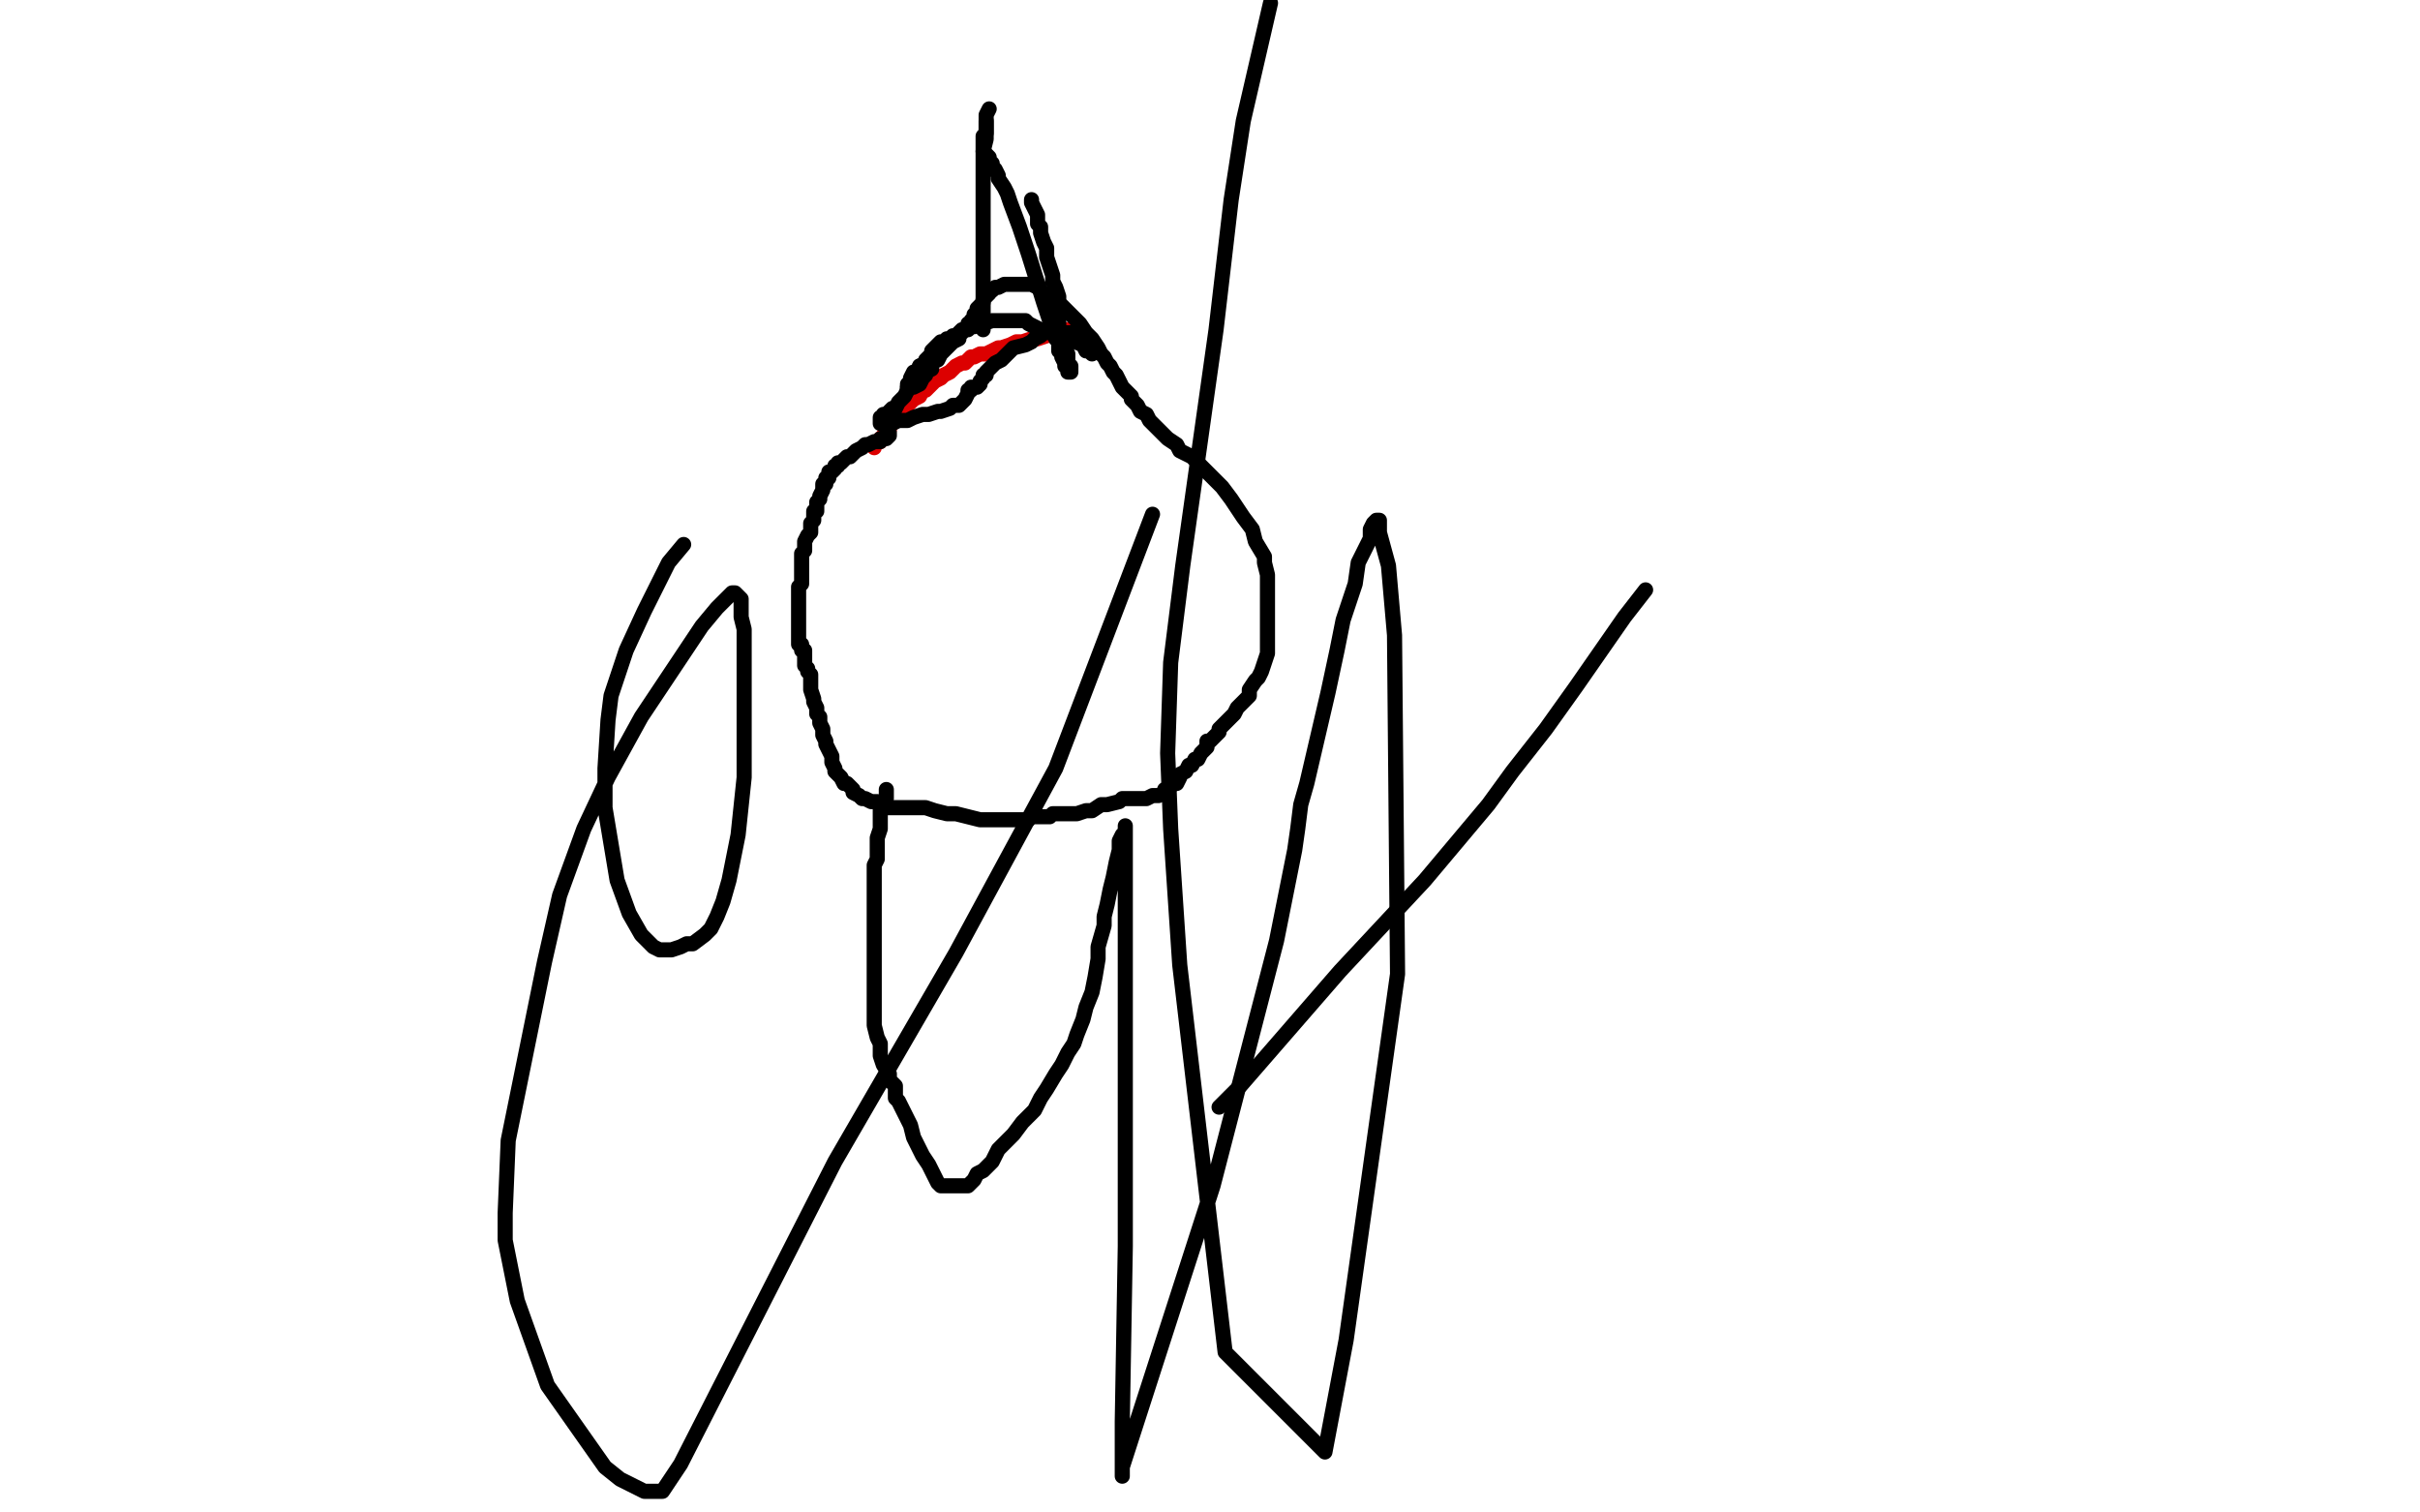 <?xml version="1.0" standalone="no"?>
<!DOCTYPE svg PUBLIC "-//W3C//DTD SVG 1.1//EN"
"http://www.w3.org/Graphics/SVG/1.1/DTD/svg11.dtd">

<svg width="800" height="500" version="1.1" xmlns="http://www.w3.org/2000/svg" xmlns:xlink="http://www.w3.org/1999/xlink" style="stroke-antialiasing: false"><desc>This SVG has been created on https://colorillo.com/</desc><rect x='0' y='0' width='800' height='500' style='fill: rgb(255,255,255); stroke-width:0' /><polyline points="353,109 352,109 352,109 350,109 350,109 349,109 349,109 347,110 347,110 346,111 346,111 343,112 341,112 338,113 336,113 334,114 331,115 330,115 328,116 326,117 324,117 322,118 321,118 319,120 318,120 316,121 315,122 314,123 312,124 311,125 309,126 308,127 306,129 305,129 304,131 302,132 301,133 300,134 299,135 297,136 297,137 296,138 296,139 295,140 294,141 294,142 293,143 292,144 292,145 291,145 291,146 290,146 289,147 289,148" style="fill: none; stroke: #dc0000; stroke-width: 5; stroke-linejoin: round; stroke-linecap: round; stroke-antialiasing: false; stroke-antialias: 0; opacity: 1.0"/>
<polyline points="294,143 294,144 294,144 293,145 293,145 292,145 292,145 291,145 291,145 291,146 290,146 289,146 287,147 286,147 285,148 283,149 282,150 281,151 280,151 279,152 278,153 277,153 277,154 276,154 276,155 275,156 274,156 274,157 274,158 273,158 273,159 273,160 272,160 272,161 272,162 271,164 271,165 270,166 270,167 270,169 269,169 269,171 269,172 268,173 268,174 268,176 267,177 266,179 266,181 266,182 265,183 265,184 265,185 265,187 265,188 265,189 265,190 265,191 265,193 264,194 264,196 264,197 264,198 264,199 264,200 264,201 264,202 264,203 264,204 264,205 264,206 264,207 264,208 264,209 264,210 264,211 264,212 264,213 265,213 265,214 265,215 266,215 266,216 266,218 266,219 266,220 267,221 267,222 268,223 268,225 268,227 268,228 269,231 269,232 270,234 270,236 271,237 271,239 272,241 272,243 273,245 273,246 274,248 275,250 275,252 276,254 276,255 277,256 278,257 279,259 280,259 282,261 282,262 284,263 285,264 286,264 288,265 290,265 292,266 293,267 295,267 297,267 300,267 301,267 303,267 306,267 309,268 313,269 316,269 320,270 324,271 327,271 331,271 333,271 336,271 338,271 340,271 341,270 343,270 347,270 348,269 351,269 353,269 356,269 359,268 361,268 364,266 366,266 370,265 371,264 373,264 376,264 379,264 381,263 382,263 383,263 385,262 385,261 386,261 387,260 388,259 389,259 390,257 390,256 392,255 393,253 394,253 395,251 396,251 397,249 398,248 399,247 399,245 400,245 401,244 402,243 403,242 403,241 404,240 406,238 408,236 409,234 410,233 412,231 413,230 413,228 415,225 416,224 417,222 418,219 419,216 419,215 419,212 419,208 419,206 419,202 419,199 419,195 419,194 419,190 418,186 418,184 415,179 414,175 411,171 409,168 407,165 404,161 402,159 398,155 396,153 394,151 390,149 389,147 386,145 385,144 383,142 382,141 381,140 380,139 379,137 377,136 376,134 374,132 374,131 372,129 371,128 370,126 369,124 368,123 367,121 366,120 365,118 364,117 363,115 361,112 359,110 357,107 355,105 351,101 348,99 344,96 343,95 341,94 339,94 337,94 335,94 334,94 332,94 330,95 329,95 328,96 327,96 327,97 326,98 325,99 325,100 324,101 323,102 323,103 322,104 322,105 321,106 321,107 320,107 320,108 319,109 318,110 317,111 317,112 315,113 314,114 313,115 312,116 311,117 310,119 309,119 308,121 308,122 306,123 306,124 305,125 304,127 302,128 301,128 300,129 299,131 298,132 297,133 296,135 295,135 294,136 293,137 292,137 292,138 291,138 291,139 291,140 293,140 295,140 297,139 300,139 302,138 305,137 307,137 310,136 311,136 314,135 315,134 317,134 318,133 319,132 320,130 320,129 321,129 321,128 322,128 323,128 324,127 324,126 325,125 325,124 326,124 326,123 327,122 328,121 329,120 331,119 334,116 335,115 339,114 341,113 342,112 344,111 345,110 347,110 349,110 350,110 351,110 353,110 354,110 355,110 356,111 357,111 358,112 359,113 360,115 360,116 361,116 361,117 360,116 359,116 358,114 353,112 351,111 347,109 344,109 342,108 340,107 339,106 336,106 335,106 333,106 331,106 329,106 328,106 325,107 324,107 322,108 321,108 320,109 318,109 317,110 316,111 315,111 314,112 313,112 312,113 311,113 310,114 309,115 308,116 308,117 306,119 306,120 304,121" style="fill: none; stroke: #000000; stroke-width: 5; stroke-linejoin: round; stroke-linecap: round; stroke-antialiasing: false; stroke-antialias: 0; opacity: 1.0"/>
<polyline points="300,128 300,129" style="fill: none; stroke: #000000; stroke-width: 5; stroke-linejoin: round; stroke-linecap: round; stroke-antialiasing: false; stroke-antialias: 0; opacity: 1.0"/>
<polyline points="304,121 304,123 302,123 301,125 301,126 300,127 300,128" style="fill: none; stroke: #000000; stroke-width: 5; stroke-linejoin: round; stroke-linecap: round; stroke-antialiasing: false; stroke-antialias: 0; opacity: 1.0"/>
<polyline points="325,109 325,108 325,108 325,107 325,107 325,103 325,103 325,97 325,97 325,93 325,93 325,86 325,86 325,82 325,82 325,75 325,71 325,65 325,61 325,58 325,52 325,50 326,46 326,43 326,40 326,38 327,36" style="fill: none; stroke: #000000; stroke-width: 5; stroke-linejoin: round; stroke-linecap: round; stroke-antialiasing: false; stroke-antialias: 0; opacity: 1.0"/>
<polyline points="341,66 341,67 341,67 342,69 342,69 343,71 343,71 343,74 343,74 344,75 344,75 344,77 344,77 345,80 345,80 346,82 346,85 347,88 348,91 348,93 349,95 350,98 350,100 350,101 350,102 350,103 350,104 350,105 350,107 350,108 351,110 352,115 353,117 353,120 354,121 354,123 353,123 353,122 353,121 352,121 352,120 351,118 351,117 350,116 350,114 350,113 349,112 349,111 348,110 347,106 345,100 340,84 337,75 334,67 333,64 332,62 330,59 330,58 329,56 328,55 328,54 327,53 327,52 326,51 325,50 325,49 325,48 325,47 325,46 325,45 326,44 326,43 326,42 326,41 326,40" style="fill: none; stroke: #000000; stroke-width: 5; stroke-linejoin: round; stroke-linecap: round; stroke-antialiasing: false; stroke-antialias: 0; opacity: 1.0"/>
<polyline points="293,261 293,262 293,262 293,263 293,263 293,264 293,264 291,267 291,267 291,269 291,269 291,272 291,272 291,274 291,274 290,277 290,277 290,279 290,281 290,284 289,286 289,288 289,291 289,292 289,296 289,298 289,303 289,305 289,309 289,312 289,316 289,319 289,322 289,326 289,329 289,331 289,335 289,339 290,343 291,345 291,349 292,352 294,355 294,357 296,359 296,363 297,364 299,368 300,370 301,372 302,376 304,380 305,382 307,385 308,387 309,389 310,391 311,392 312,392 314,392 315,392 317,392 318,392 319,392 320,392 321,391 322,390 323,388 325,387 326,386 327,385 328,384 329,382 330,380 332,378 334,376 335,375 338,371 340,369 342,367 344,363 346,360 349,355 351,352 353,348 355,345 356,342 358,337 359,333 361,328 362,323 363,317 363,313 365,306 365,303 366,299 367,294 368,290 369,285 370,281 370,278 371,276 372,275 372,273 372,274 372,275 372,276 372,278 372,280 372,282 372,285 372,288 372,295 372,302 372,313 372,412 371,470 371,485 371,486 371,487 371,488 371,487 371,485 401,392 422,311 428,281 429,274 430,266 432,259 439,229 442,215 444,205 448,193 449,186 453,178 453,175 454,173 455,172 456,172 456,174 456,176 459,187 461,210 462,322 445,443 438,480 405,447 390,319 387,274 386,249 387,219 391,187 402,109 407,66 411,40 417,14 420,1" style="fill: none; stroke: #000000; stroke-width: 5; stroke-linejoin: round; stroke-linecap: round; stroke-antialiasing: false; stroke-antialias: 0; opacity: 1.0"/>
<polyline points="381,170 349,254 349,254 316,315 316,315 276,384 276,384 225,484 225,484 219,493 219,493 217,493 217,493 216,493 216,493 213,493 205,489 200,485 181,458 171,430 167,410 167,401 168,377 180,318 185,296 193,274 201,257 212,237 232,207 237,201 240,198 241,197 242,196 243,196 245,198 245,204 246,208 246,219 246,229 246,257 244,276 241,291 239,298 237,303 235,307 233,309 229,312 227,312 225,313 222,314 219,314 218,314 216,313 212,309 208,302 204,291 200,267 200,254 201,238 202,230 207,215 213,202 221,186 226,180" style="fill: none; stroke: #000000; stroke-width: 5; stroke-linejoin: round; stroke-linecap: round; stroke-antialiasing: false; stroke-antialias: 0; opacity: 1.0"/>
<polyline points="403,366 410,359 410,359 443,321 443,321 471,291 471,291 492,266 492,266 500,255 500,255 511,241 511,241 521,227 521,227 537,204 544,195" style="fill: none; stroke: #000000; stroke-width: 5; stroke-linejoin: round; stroke-linecap: round; stroke-antialiasing: false; stroke-antialias: 0; opacity: 1.0"/>
</svg>
